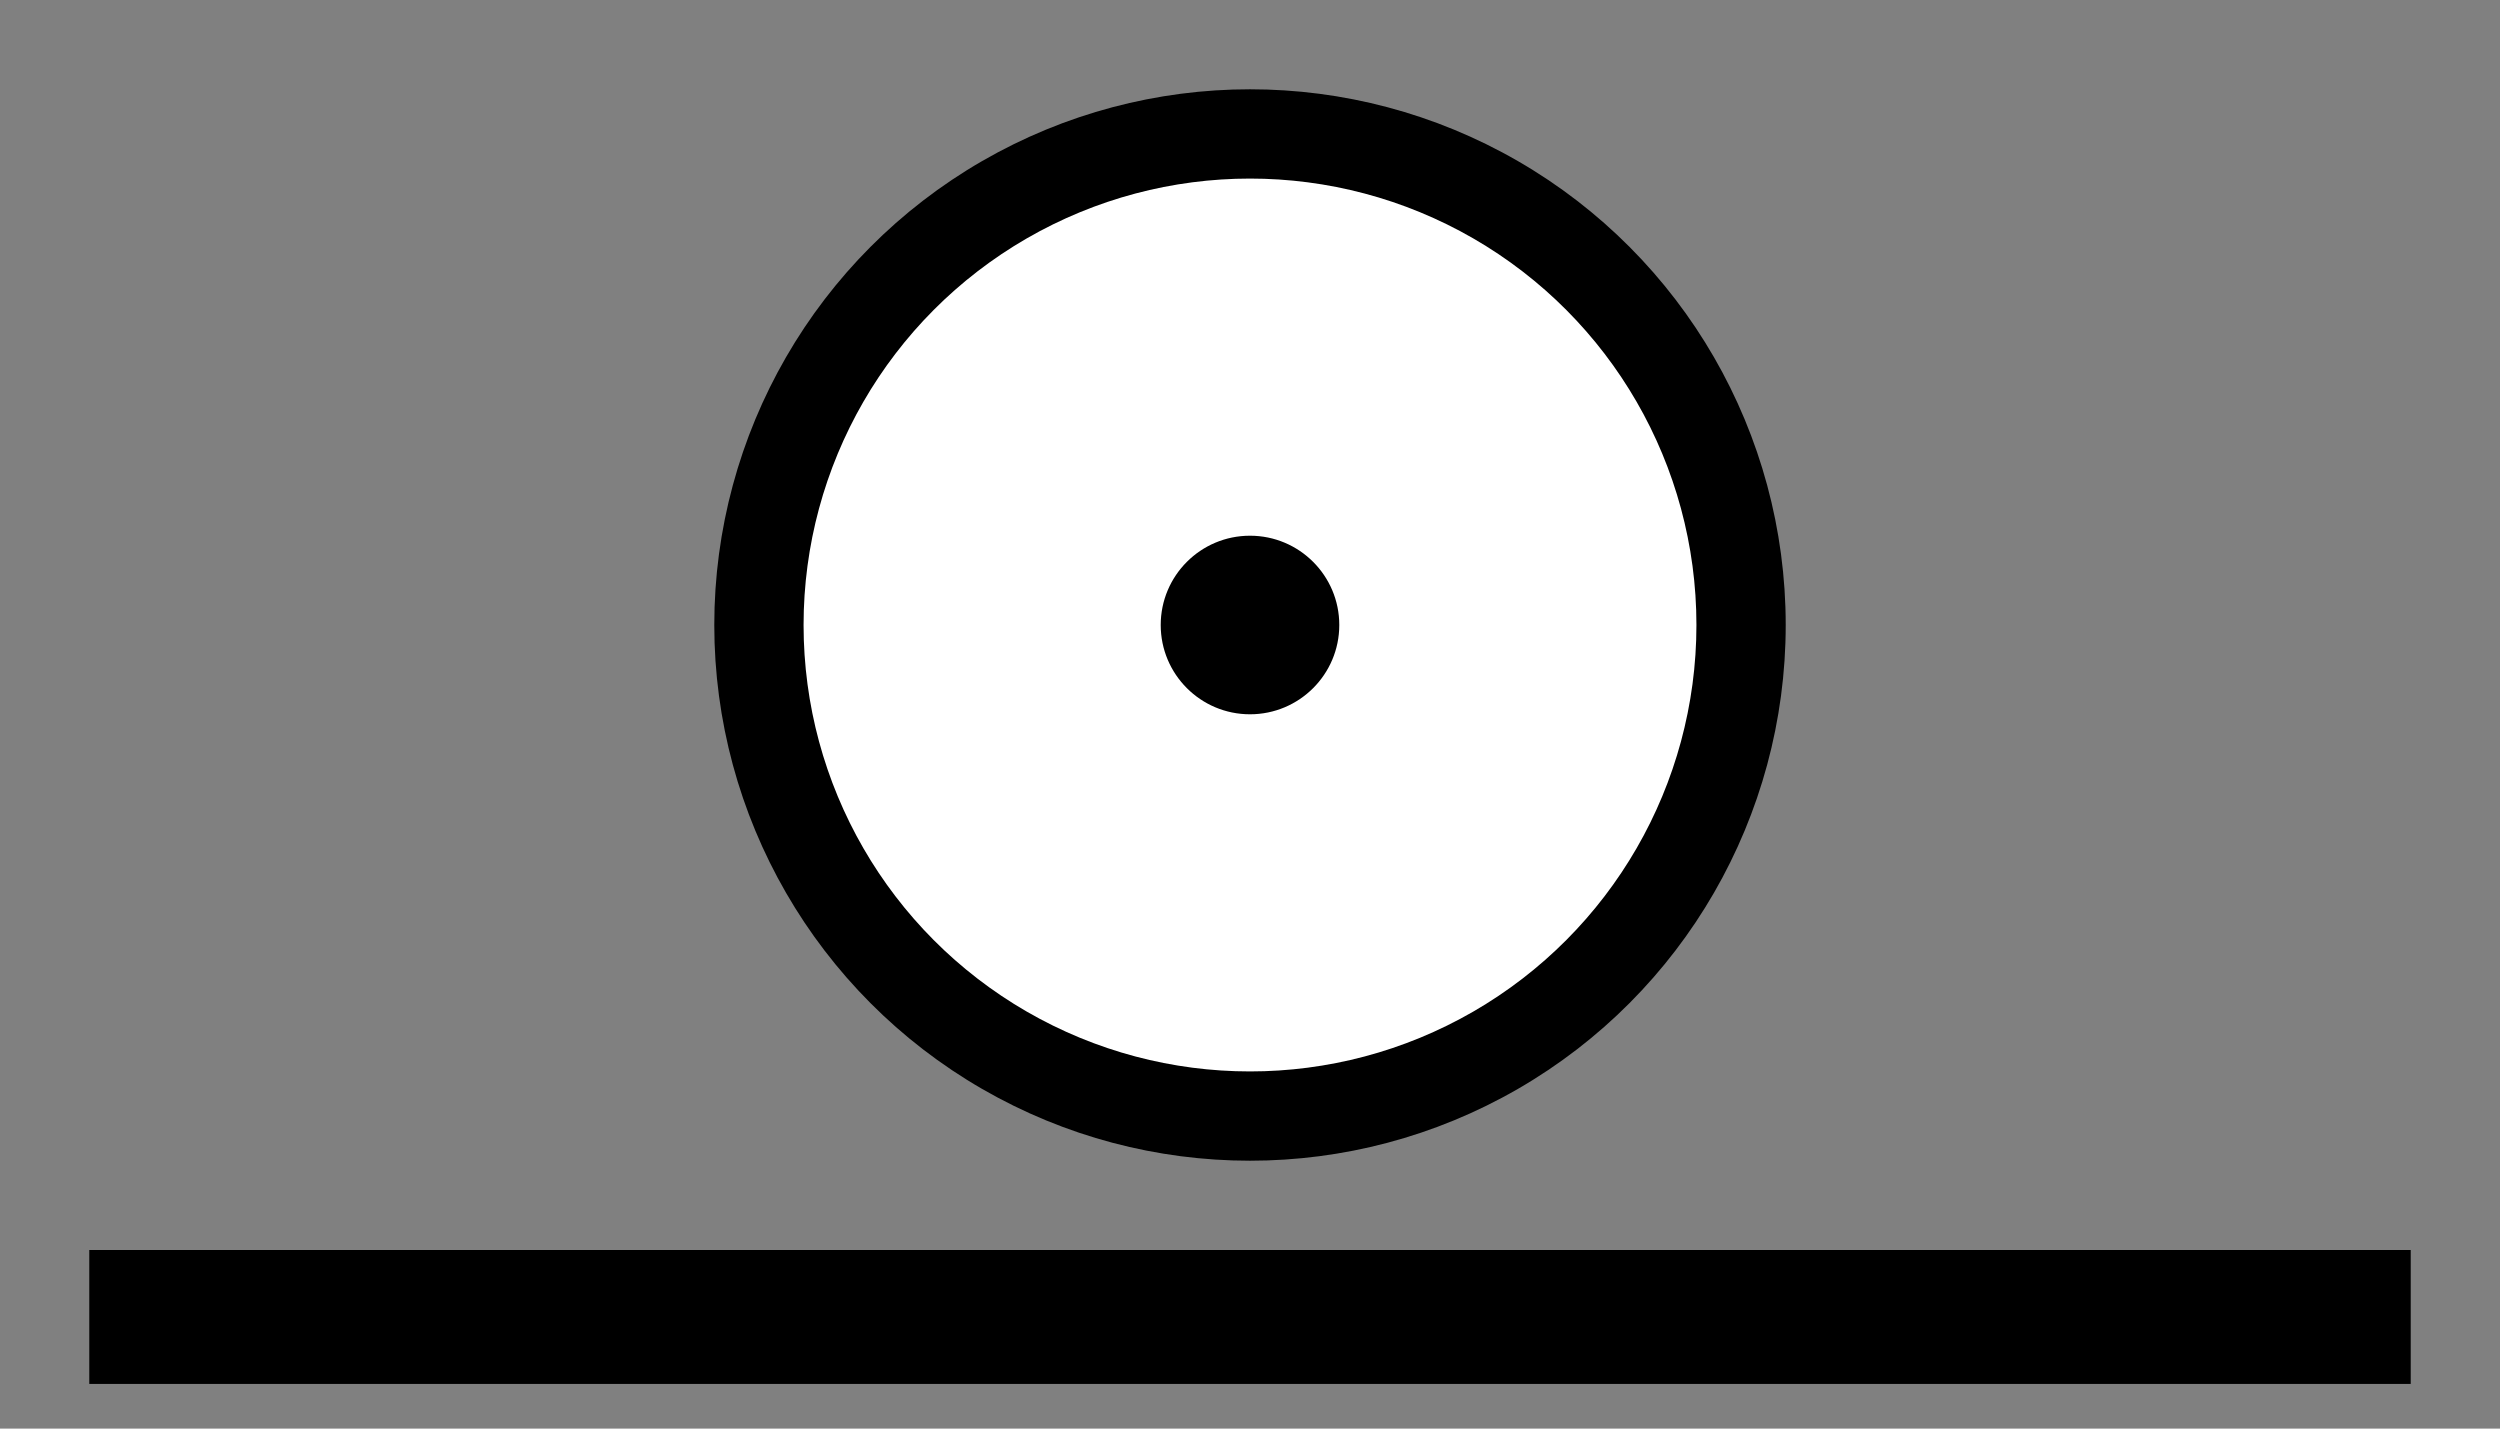 <?xml version="1.0" encoding="utf-8"?>
<svg xmlns="http://www.w3.org/2000/svg" version="1.1" width="280" height="160">
  <rect width="100%" height="100%" fill="#808080" stroke="none"/>
  <rect width="260" height="15" x="10" y="140" fill="black" />
  <circle cx="140" cy="70" r="60" fill="black" />
  <circle cx="140" cy="70" r="50" fill="white" />
  <circle cx="140" cy="70" r="10" fill="black" />
</svg>
